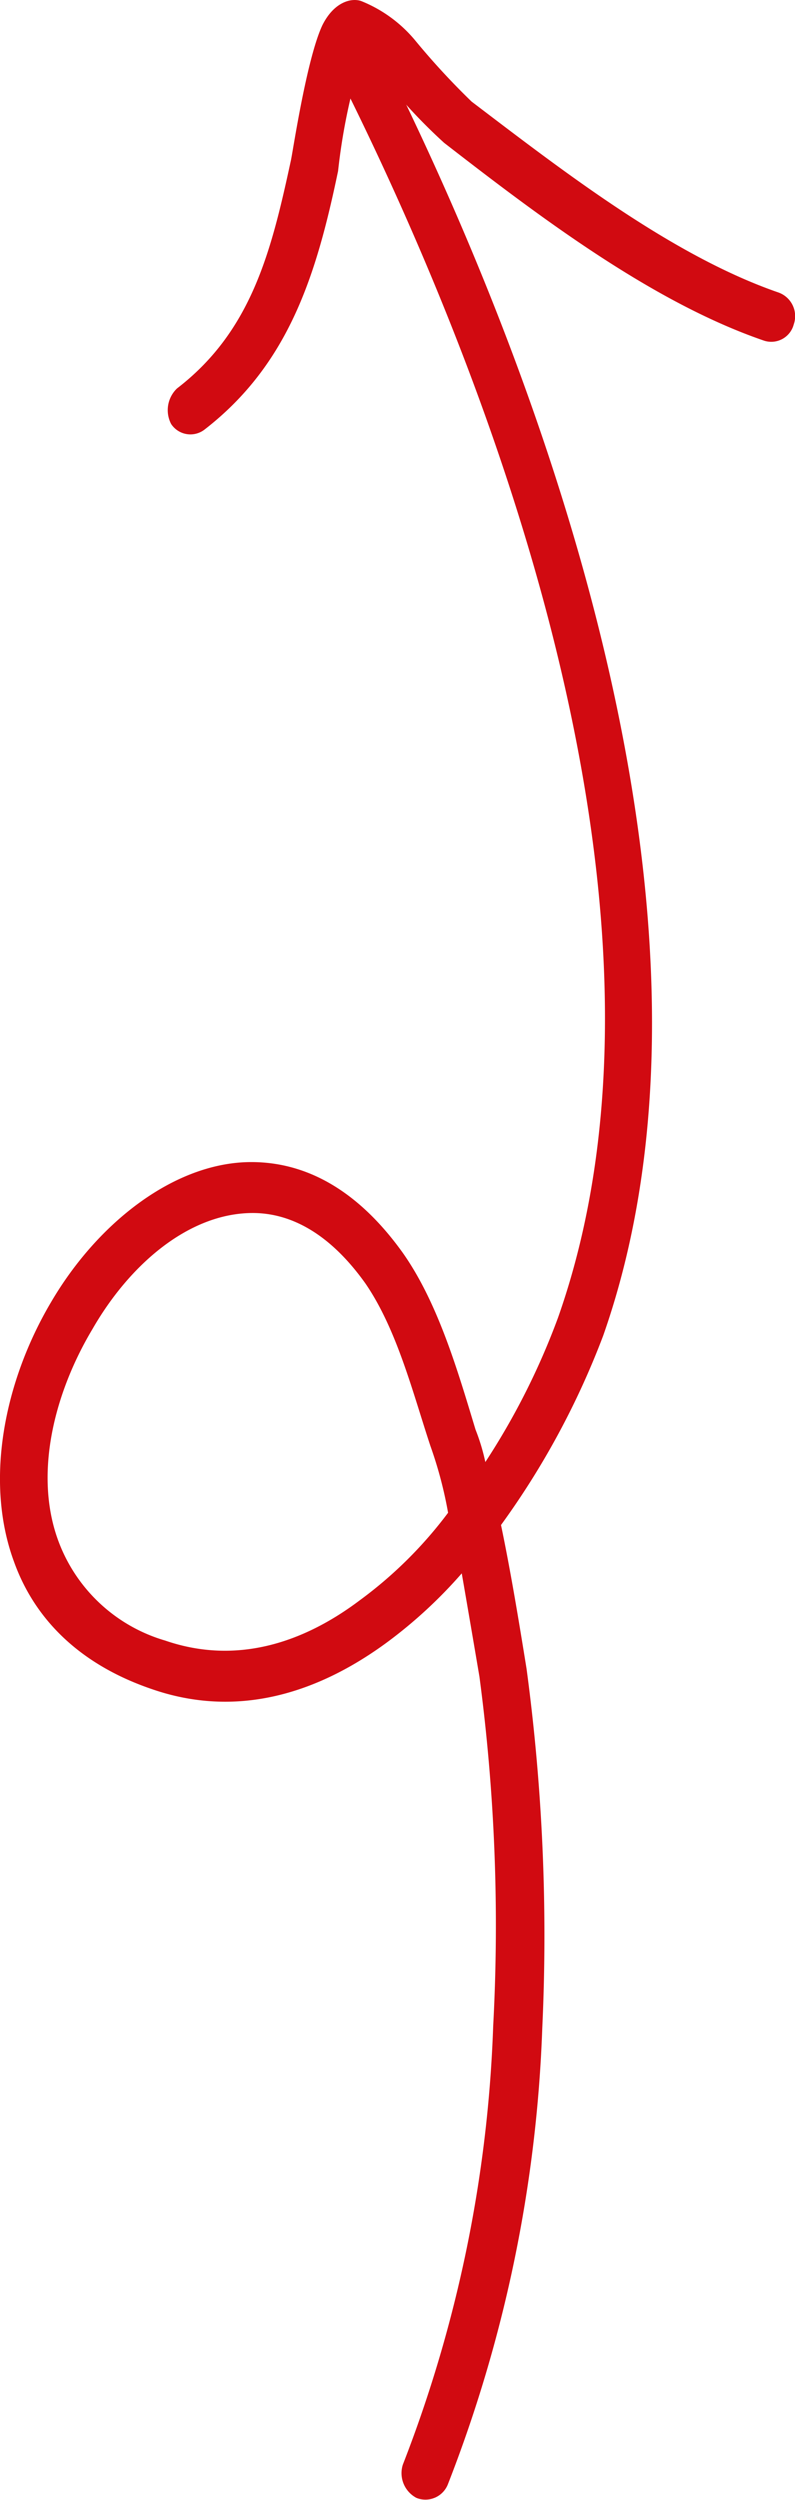 <svg xmlns="http://www.w3.org/2000/svg" width="52.682" height="165.476" viewBox="0 0 52.682 165.476">
  <g id="about-arrow" transform="translate(-51.618 -0.22)">
    <g id="Group_34237" data-name="Group 34237" transform="translate(0.194 0.187)">
      <path id="Path_32975" data-name="Path 32975" d="M71.269,96.076a13.446,13.446,0,0,0-.651-2.151c-1.172-3.863-2.473-8.369-4.817-11.695-3.124-4.362-6.639-6.048-10.153-6.01-4.946.057-10.023,3.937-13.147,9.253-3.124,5.268-4.426,11.865-2.474,17.179,1.3,3.642,4.165,6.749,9.112,8.443,5.6,1.954,10.934.356,15.621-3.089a31.149,31.149,0,0,0,4.946-4.562q.586,3.382,1.172,6.841a124.83,124.83,0,0,1,.911,23.124A88.309,88.309,0,0,1,65.8,162.446a1.852,1.852,0,0,0,.911,2.2,1.6,1.6,0,0,0,2.082-.918,91.761,91.761,0,0,0,6.249-30.178A132.208,132.208,0,0,0,74,109.755c-.521-3.222-1.041-6.386-1.692-9.512A53.521,53.521,0,0,0,79.08,87.706c9.112-25.927-2.733-60.84-14.449-84.334a1.471,1.471,0,0,0-2.083-.7A1.749,1.749,0,0,0,61.9,4.95C73.222,27.689,84.938,61.422,76.086,86.516A47.319,47.319,0,0,1,71.269,96.076ZM68.8,99.432a27.346,27.346,0,0,0-1.171-4.42c-1.172-3.541-2.213-7.7-4.3-10.748-2.343-3.293-4.948-4.7-7.551-4.673-4.165.046-8.07,3.382-10.543,7.682-2.6,4.348-3.905,9.765-2.213,14.152a10.767,10.767,0,0,0,7.03,6.467c4.686,1.61,9.111.181,12.886-2.658A27.96,27.96,0,0,0,68.8,99.432Z" transform="translate(12.317 0.736)" fill="#d10a11" fill-rule="evenodd"/>
      <path id="Path_32976" data-name="Path 32976" d="M60.365,4.032a14.752,14.752,0,0,1,1.953,1.952A35.7,35.7,0,0,0,65.833,9.67c6.248,4.842,13.8,10.566,21.218,13.1A1.54,1.54,0,0,0,89,21.688a1.662,1.662,0,0,0-1.041-2.122C80.933,17.13,73.772,11.587,67.654,6.94A48.841,48.841,0,0,1,63.88,2.848,9.012,9.012,0,0,0,60.365.295c-.651-.249-1.822.028-2.6,1.586-1.041,2.209-1.953,8.344-2.084,8.938-1.3,6.016-2.6,11.309-7.55,15.107a1.988,1.988,0,0,0-.39,2.354,1.531,1.531,0,0,0,2.213.37c5.6-4.33,7.42-10.258,8.851-17.116a39.932,39.932,0,0,1,1.3-6.652C60.235,4.606,60.235,4.3,60.365,4.032Z" transform="translate(15.023 -0.181)" fill="#d10a11" fill-rule="evenodd"/>
    </g>
  </g>
</svg>
